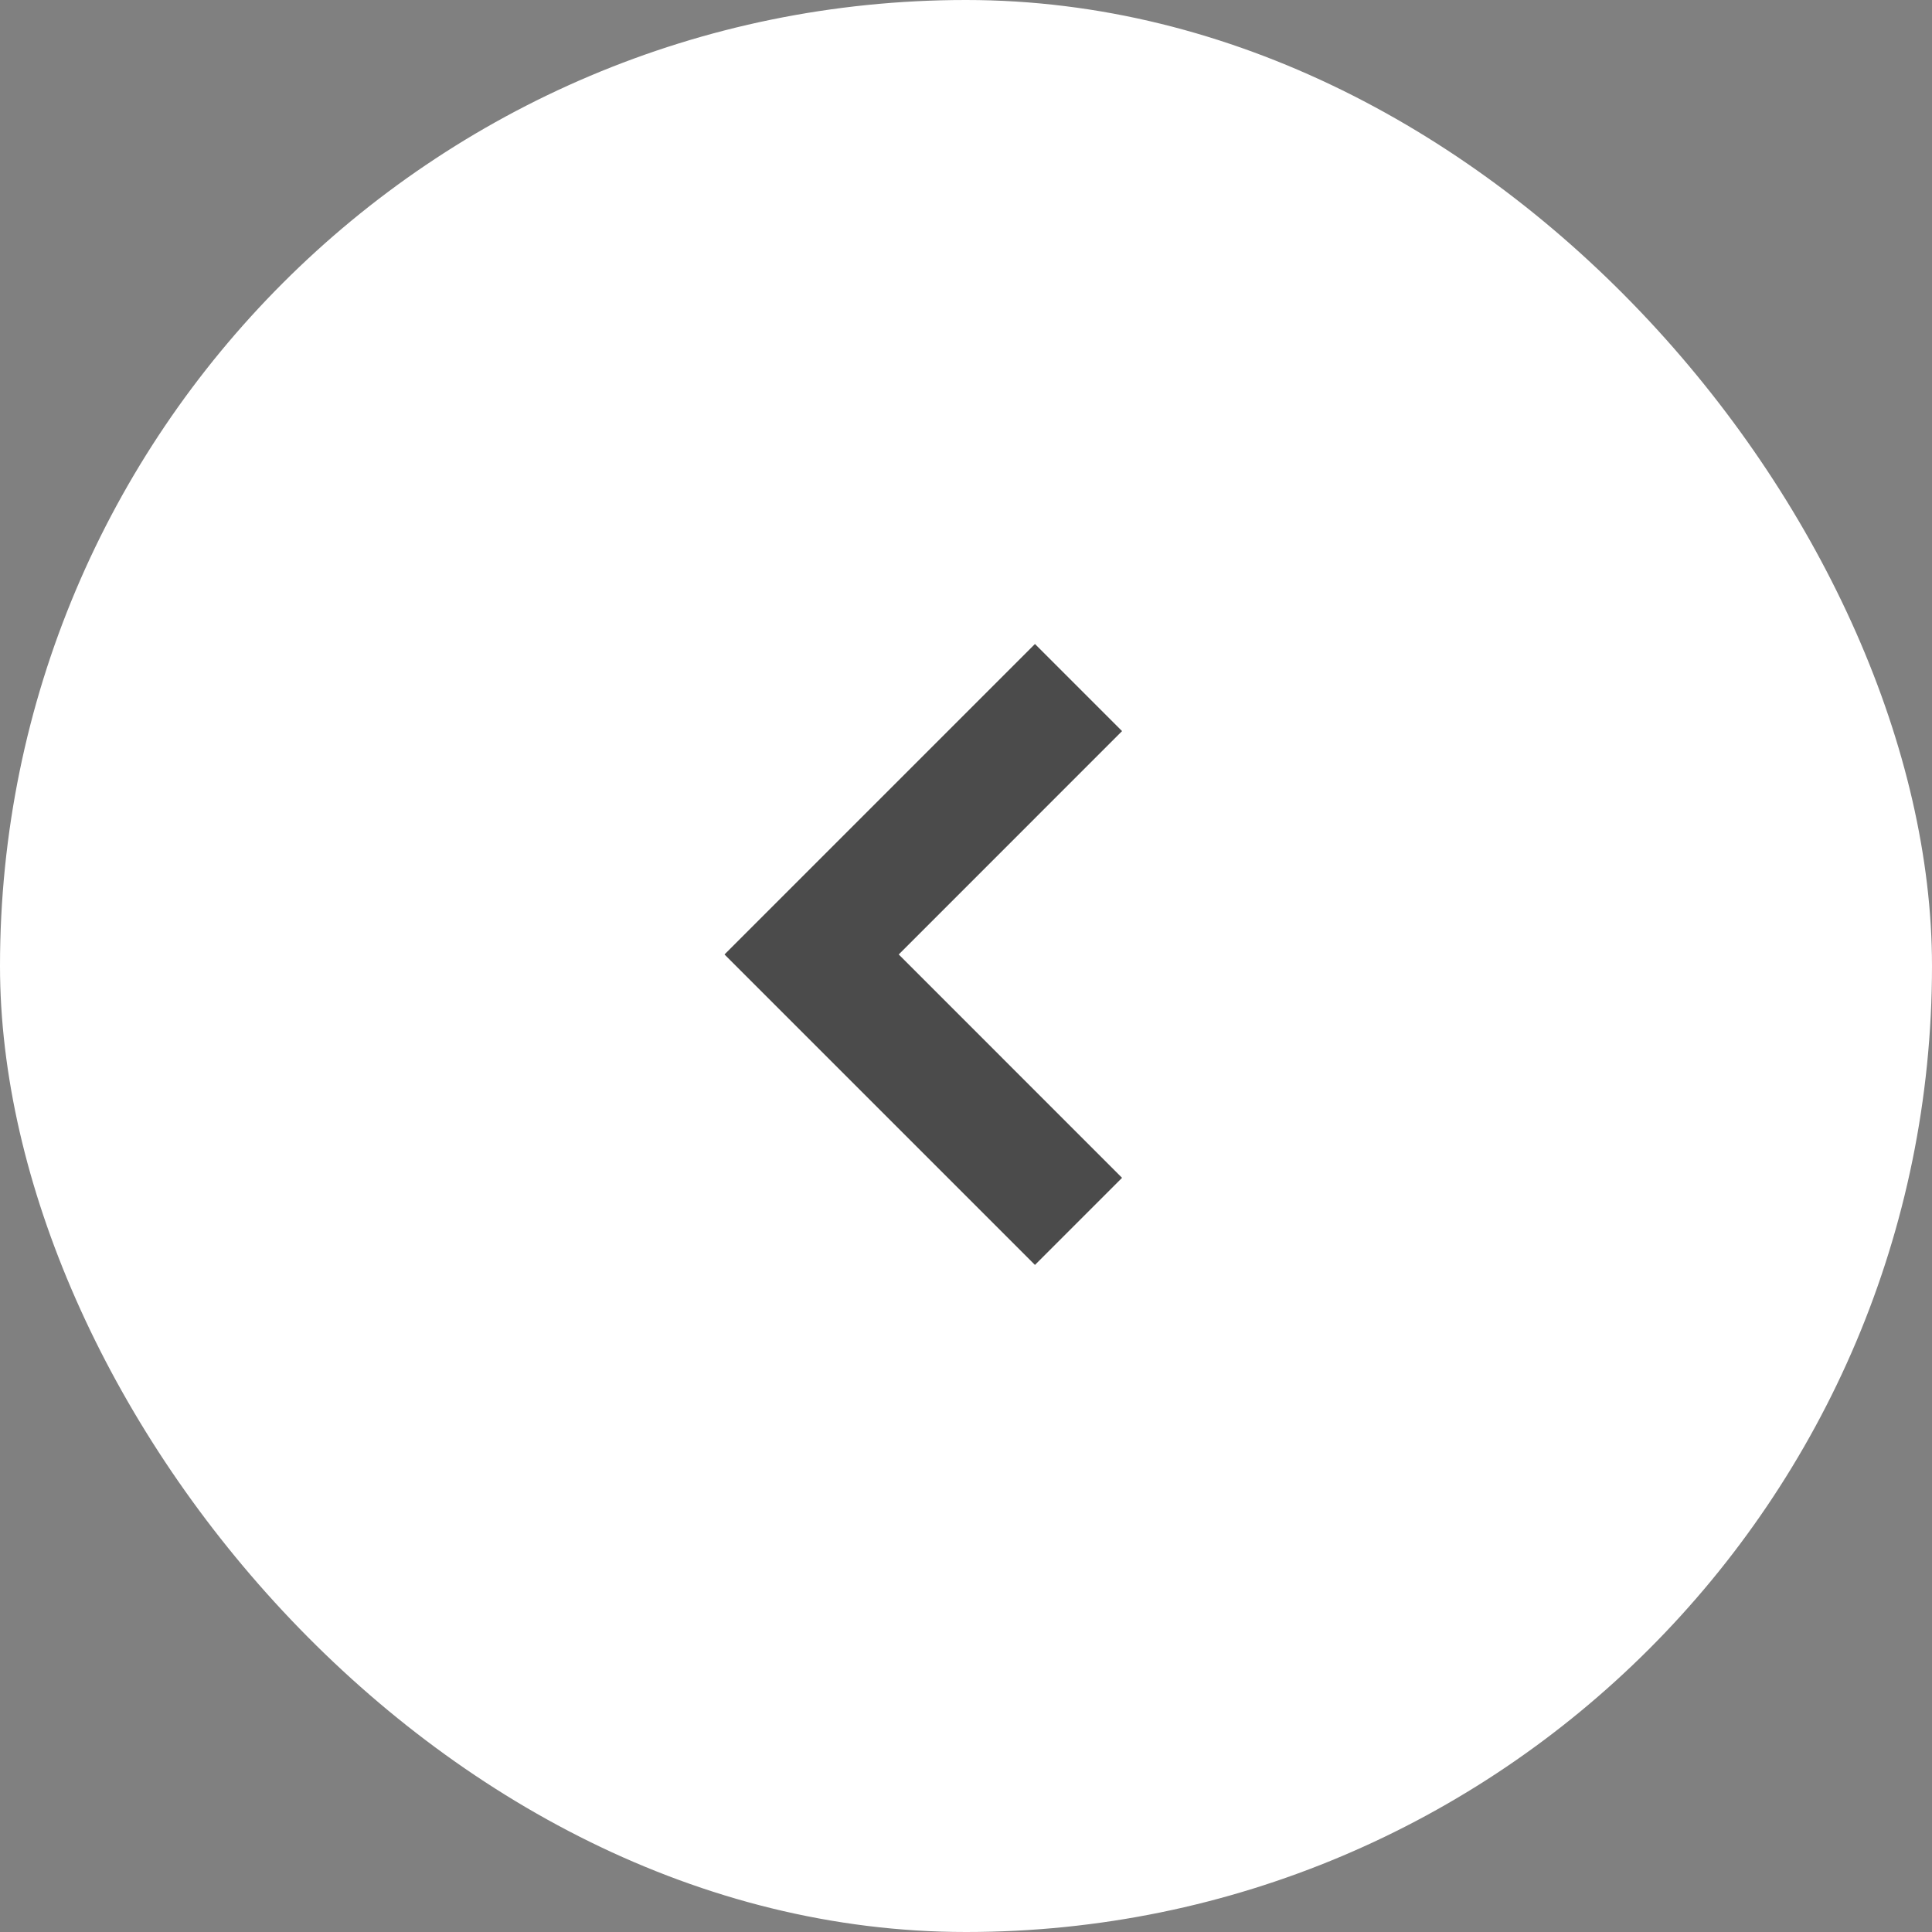 <svg xmlns="http://www.w3.org/2000/svg" width="72" height="72" viewBox="0 0 72 72">
  <rect x="0" y="0" width="72" height="72" fill="#808080" stroke="none"/>
  <g id="left-arrow" transform="translate(-5240 245)">
    <rect id="長方形_2187" data-name="長方形 2187" width="72" height="72" rx="36" transform="translate(5240 -245)" fill="#fff"/>
    <g id="矢印アイコン_左4" data-name="矢印アイコン　左4" transform="translate(5174.916 -221)">
      <path id="パス_300" data-name="パス 300" d="M106.9,3.246,103.654,0,92.084,11.57l11.57,11.57,3.246-3.246L98.577,11.57Z" transform="translate(0)" fill="#4b4b4b"/>
    </g>
  </g>
</svg>
